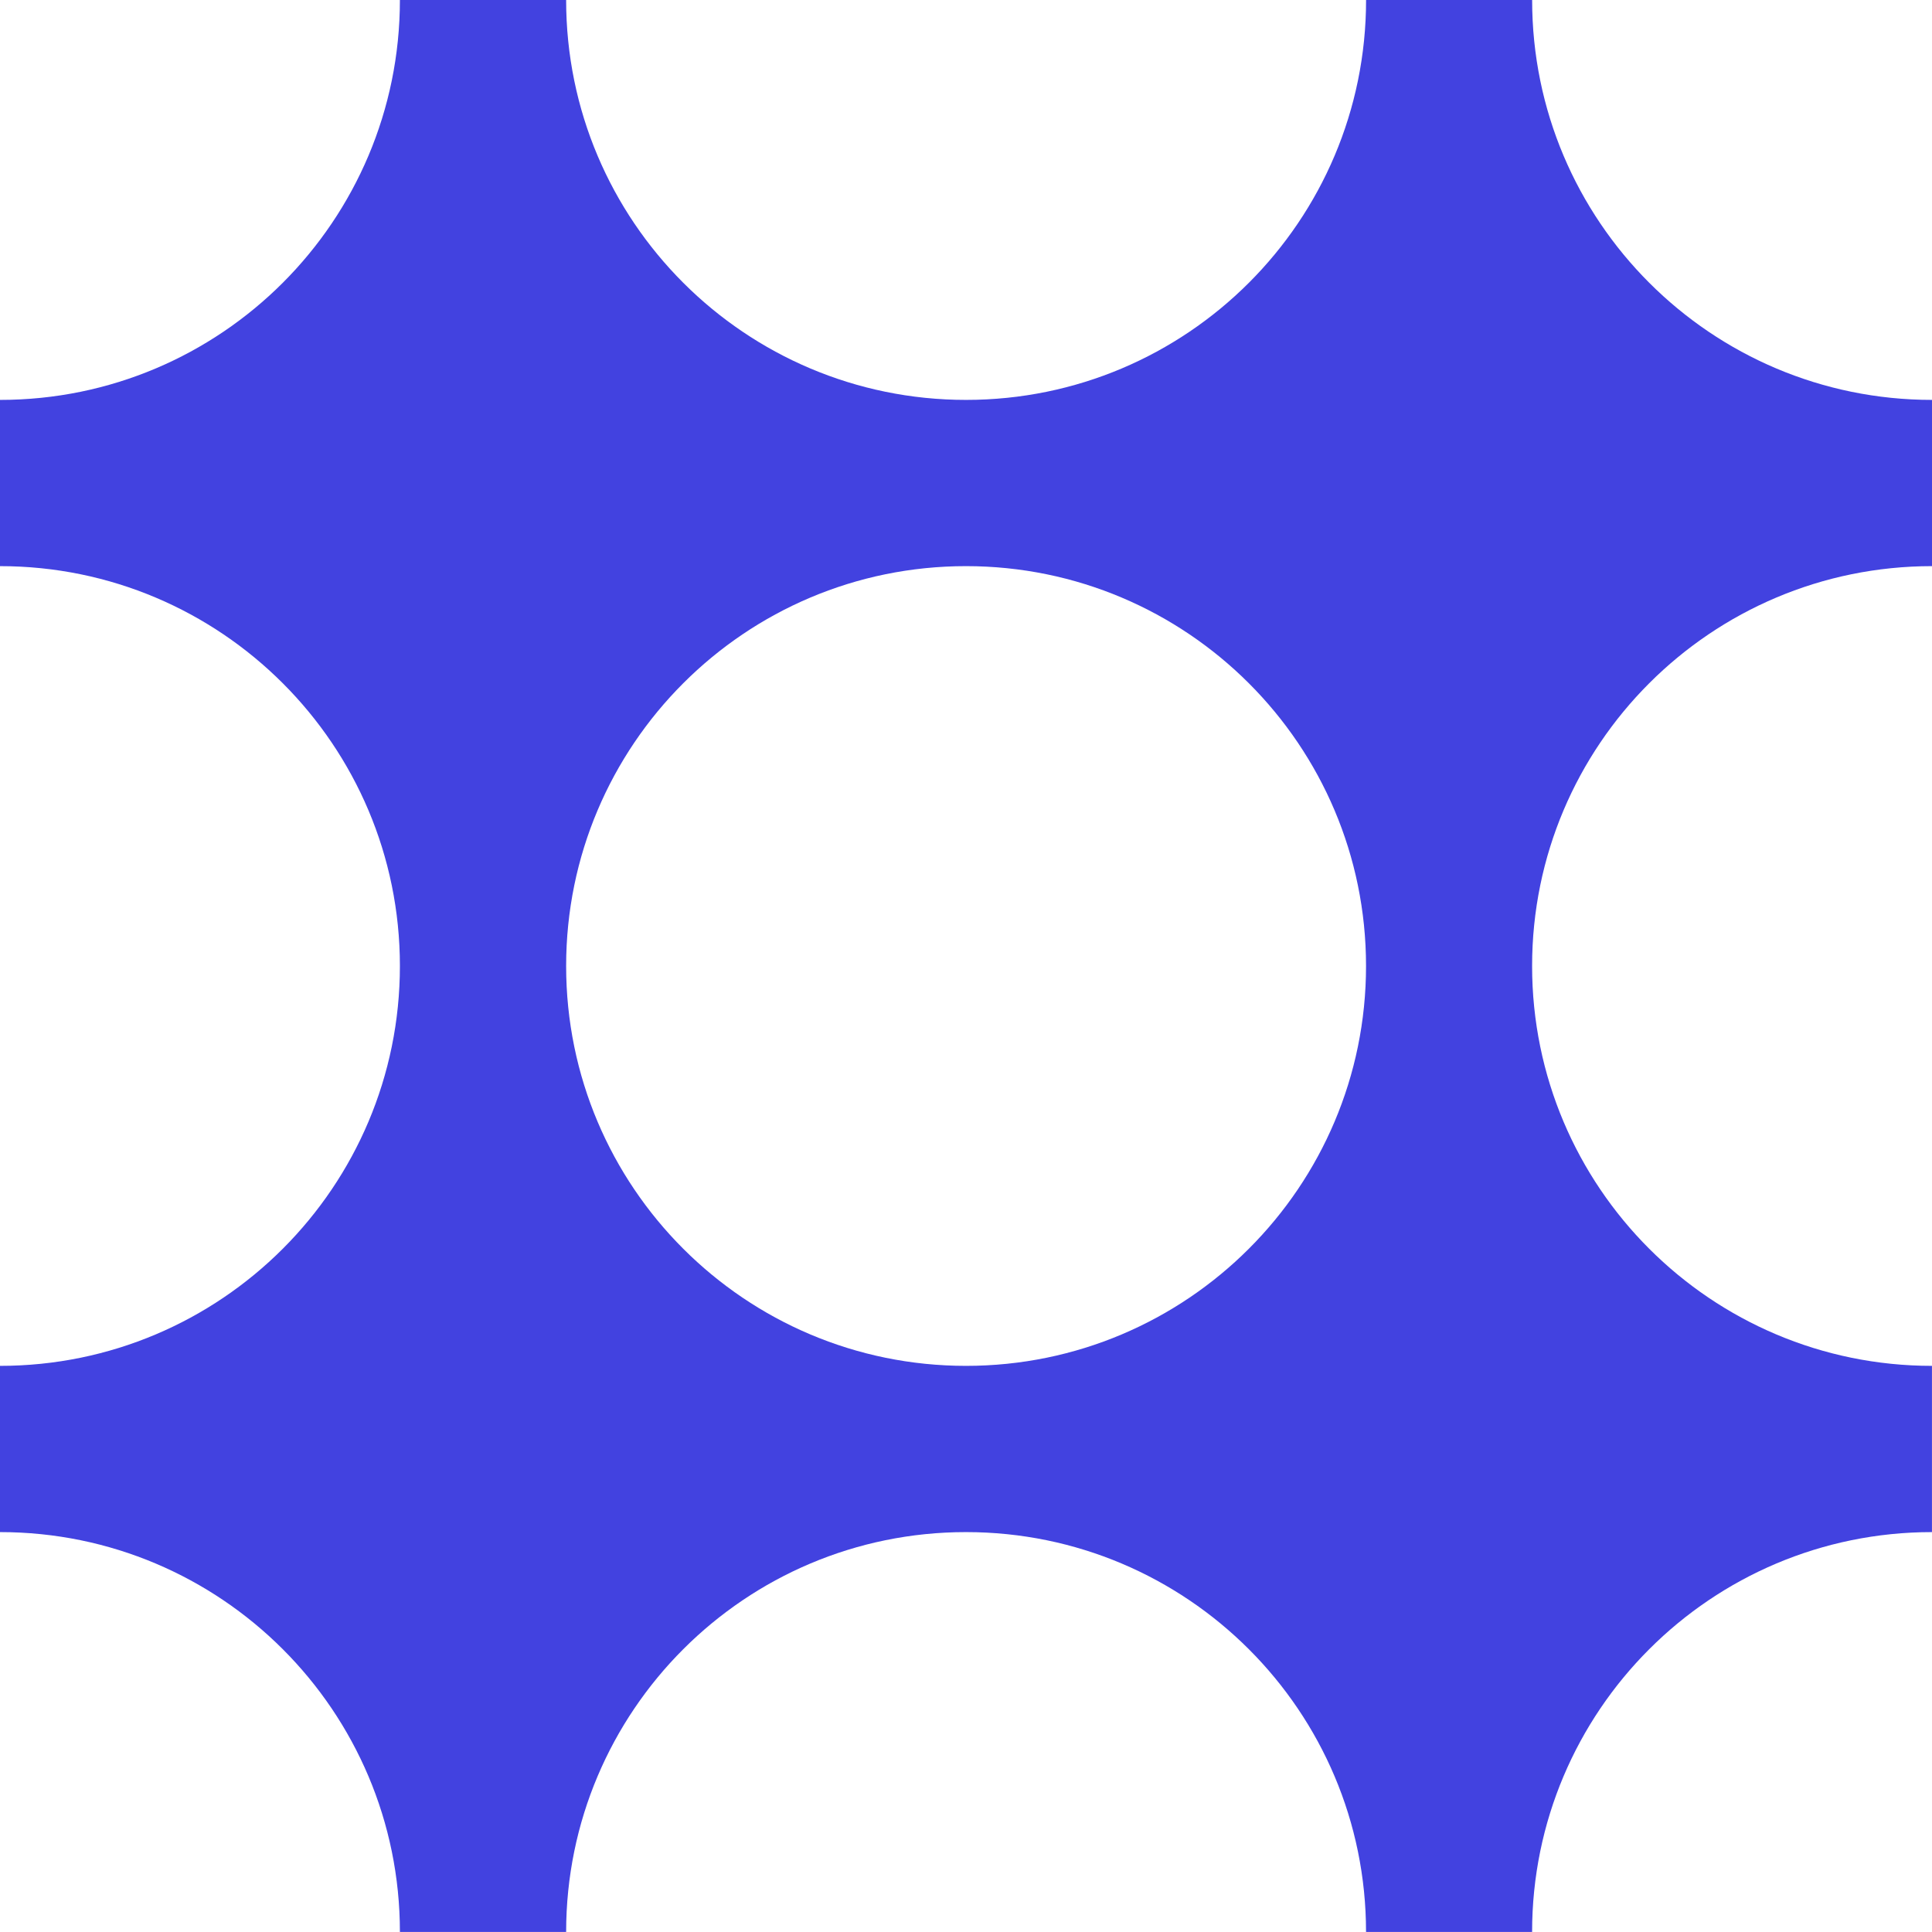 <?xml version="1.0" encoding="UTF-8"?>
<svg id="Layer_2" data-name="Layer 2" xmlns="http://www.w3.org/2000/svg" viewBox="0 0 456.64 456.64">
  <defs>
    <style>
      .cls-1 {
        fill: #4242e0;
      }
    </style>
  </defs>
  <g id="Layer_1-2" data-name="Layer 1">
    <path class="cls-1" d="M456.64,133.81v-39.29c-52.2,0-94.51-42.31-94.51-94.52h-39.25c0,52.21-42.35,94.52-94.55,94.52S133.81,52.21,133.81,0h-39.29c0,52.21-42.31,94.52-94.52,94.52v39.29c52.21,0,94.52,42.31,94.52,94.51S52.21,322.83,0,322.83v39.29c52.21,0,94.52,42.31,94.52,94.51h39.29c0-52.2,42.31-94.51,94.51-94.51s94.55,42.31,94.55,94.51h39.25c0-52.2,42.31-94.51,94.51-94.51v-39.29c-52.2,0-94.51-42.31-94.51-94.51s42.31-94.51,94.51-94.51ZM228.32,322.83c-52.2,0-94.51-42.31-94.51-94.51s42.31-94.51,94.51-94.51,94.55,42.31,94.55,94.51-42.35,94.51-94.55,94.51Z"/>
  </g>
</svg>